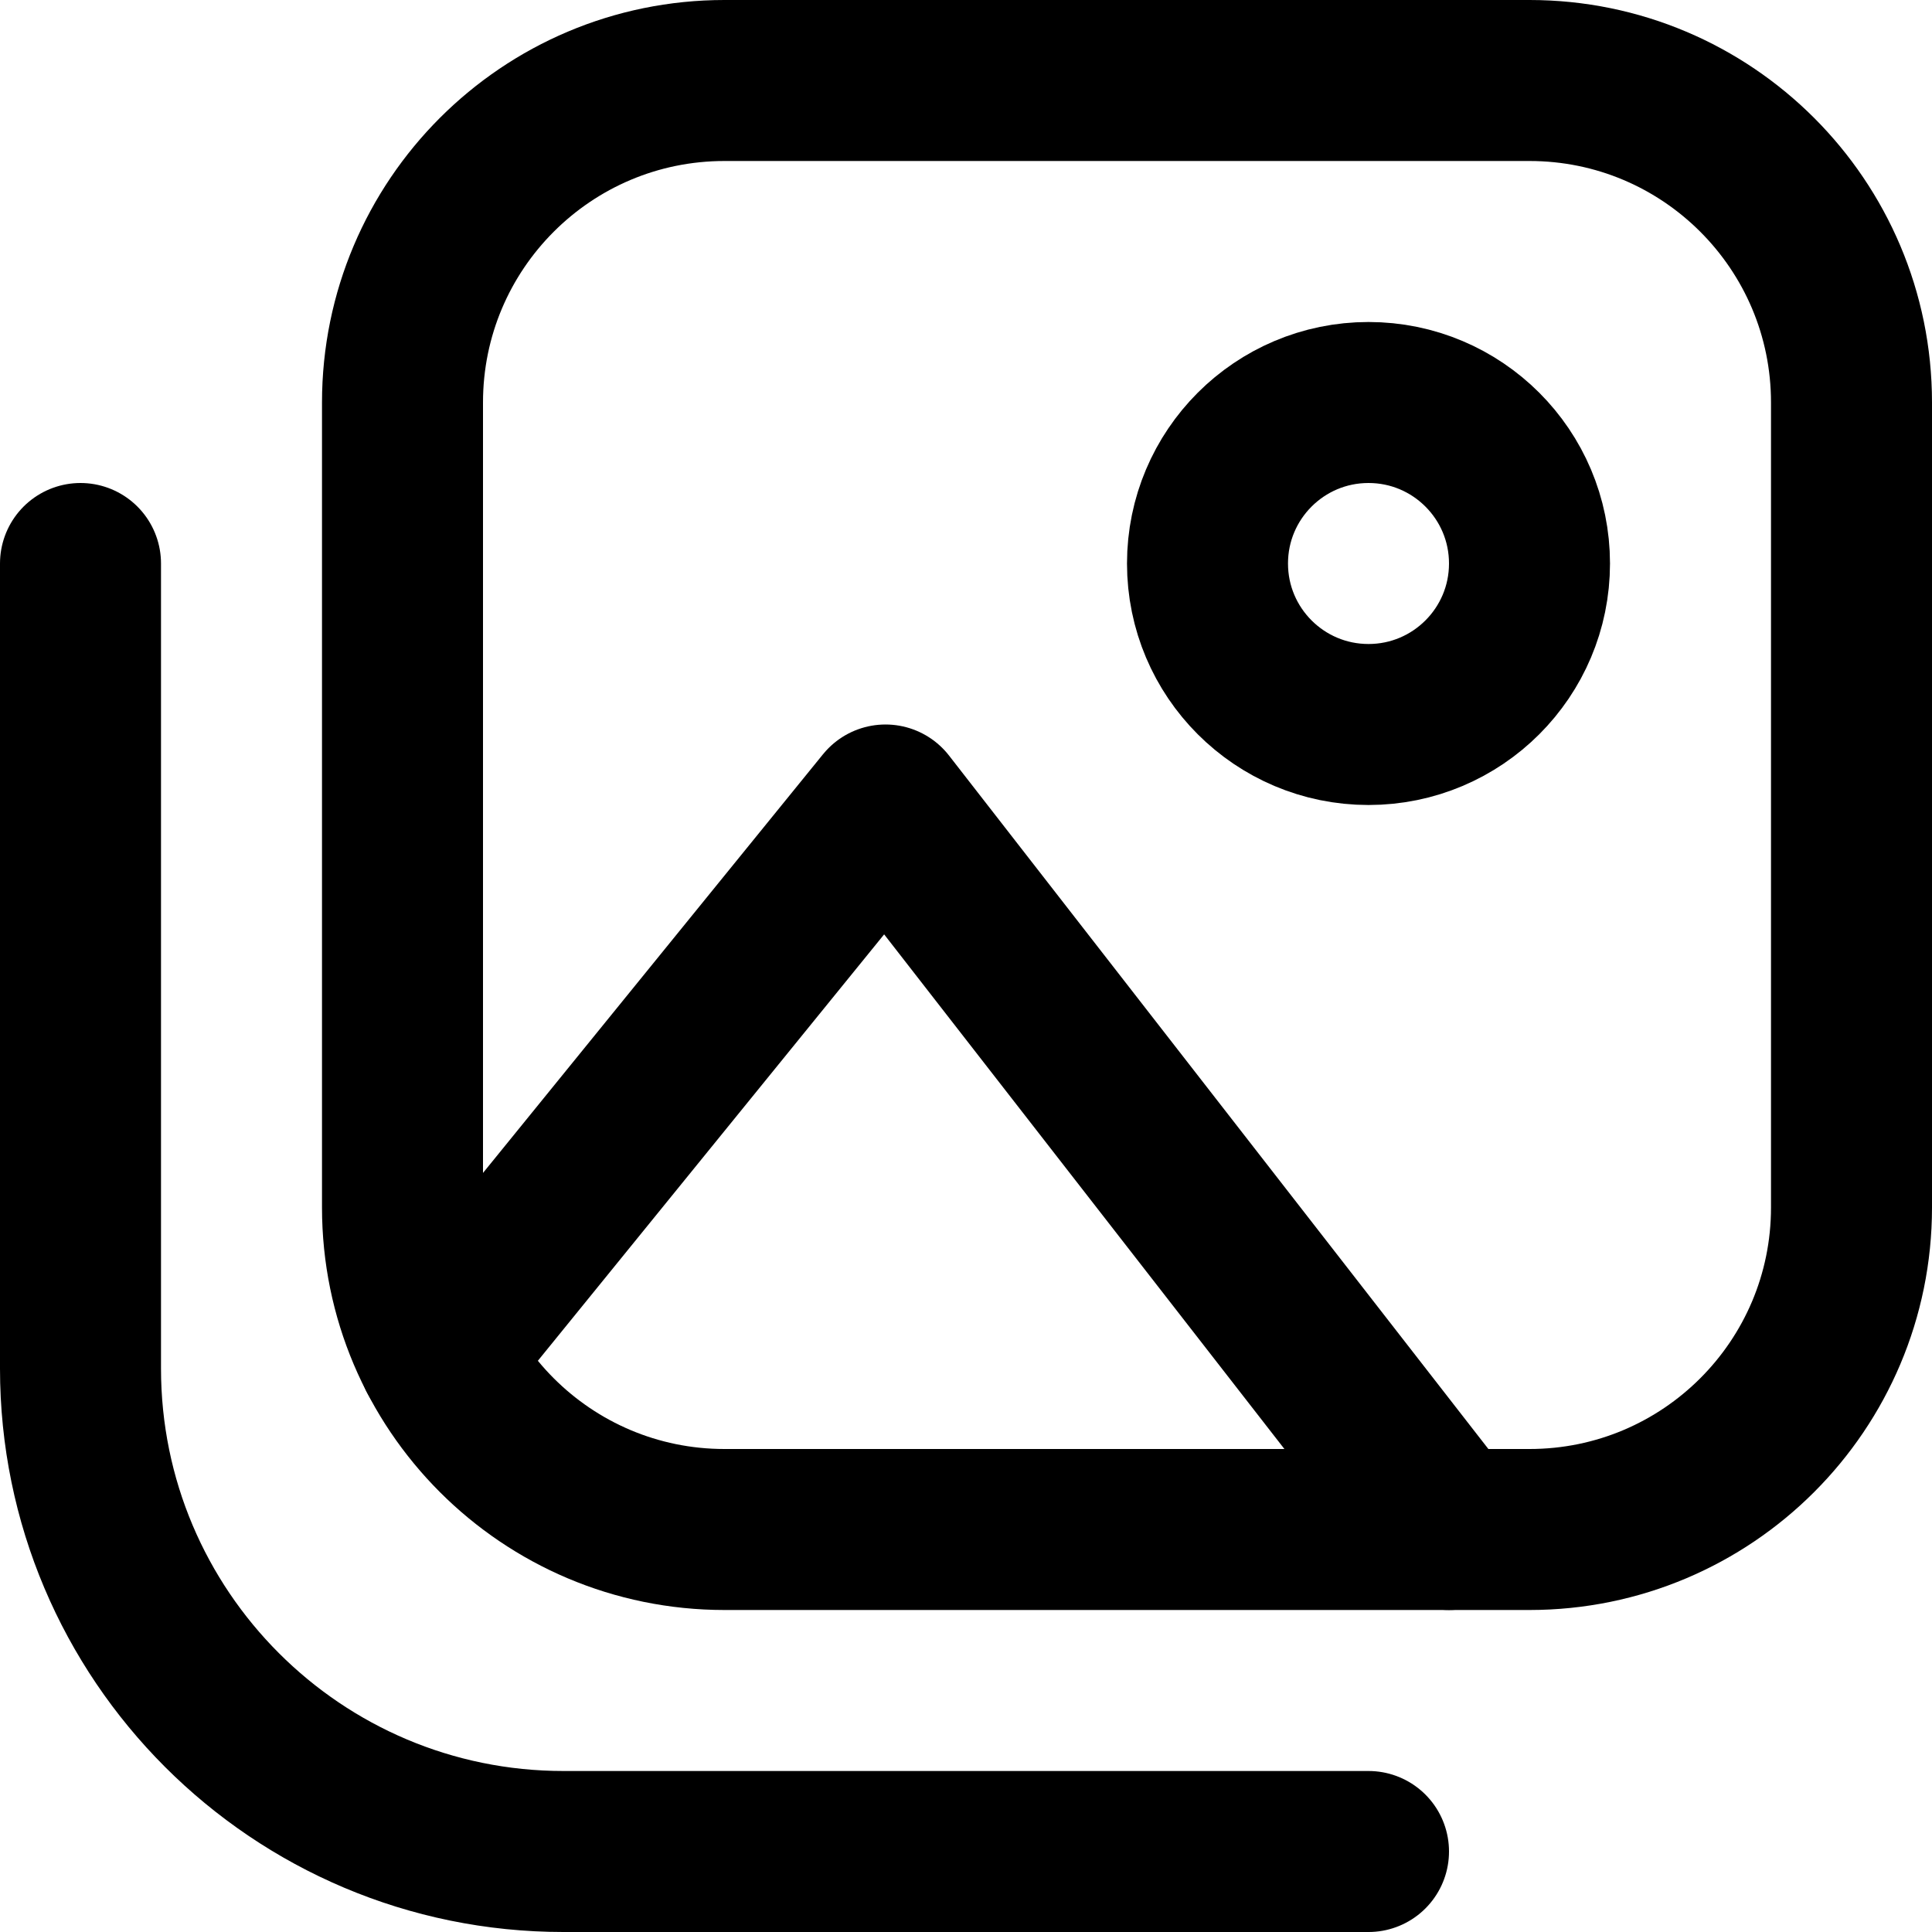 <svg enable-background="new 0 0 24 24" viewBox="0 0 24 24" xmlns="http://www.w3.org/2000/svg"><g style="fill:none;stroke:#000;stroke-width:2;stroke-linecap:round;stroke-linejoin:round;stroke-miterlimit:10"><path d="m5.447 16.838 5.553-6.838 7 9"/><circle cx="17" cy="7" r="2"/><path d="m19 19h-10c-2.209 0-4-1.791-4-4v-10c0-2.209 1.791-4 4-4h10c2.209 0 4 1.791 4 4v10c0 2.209-1.791 4-4 4z"/><path d="m1 7v10c0 3.314 2.686 6 6 6h10"/></g></svg>
